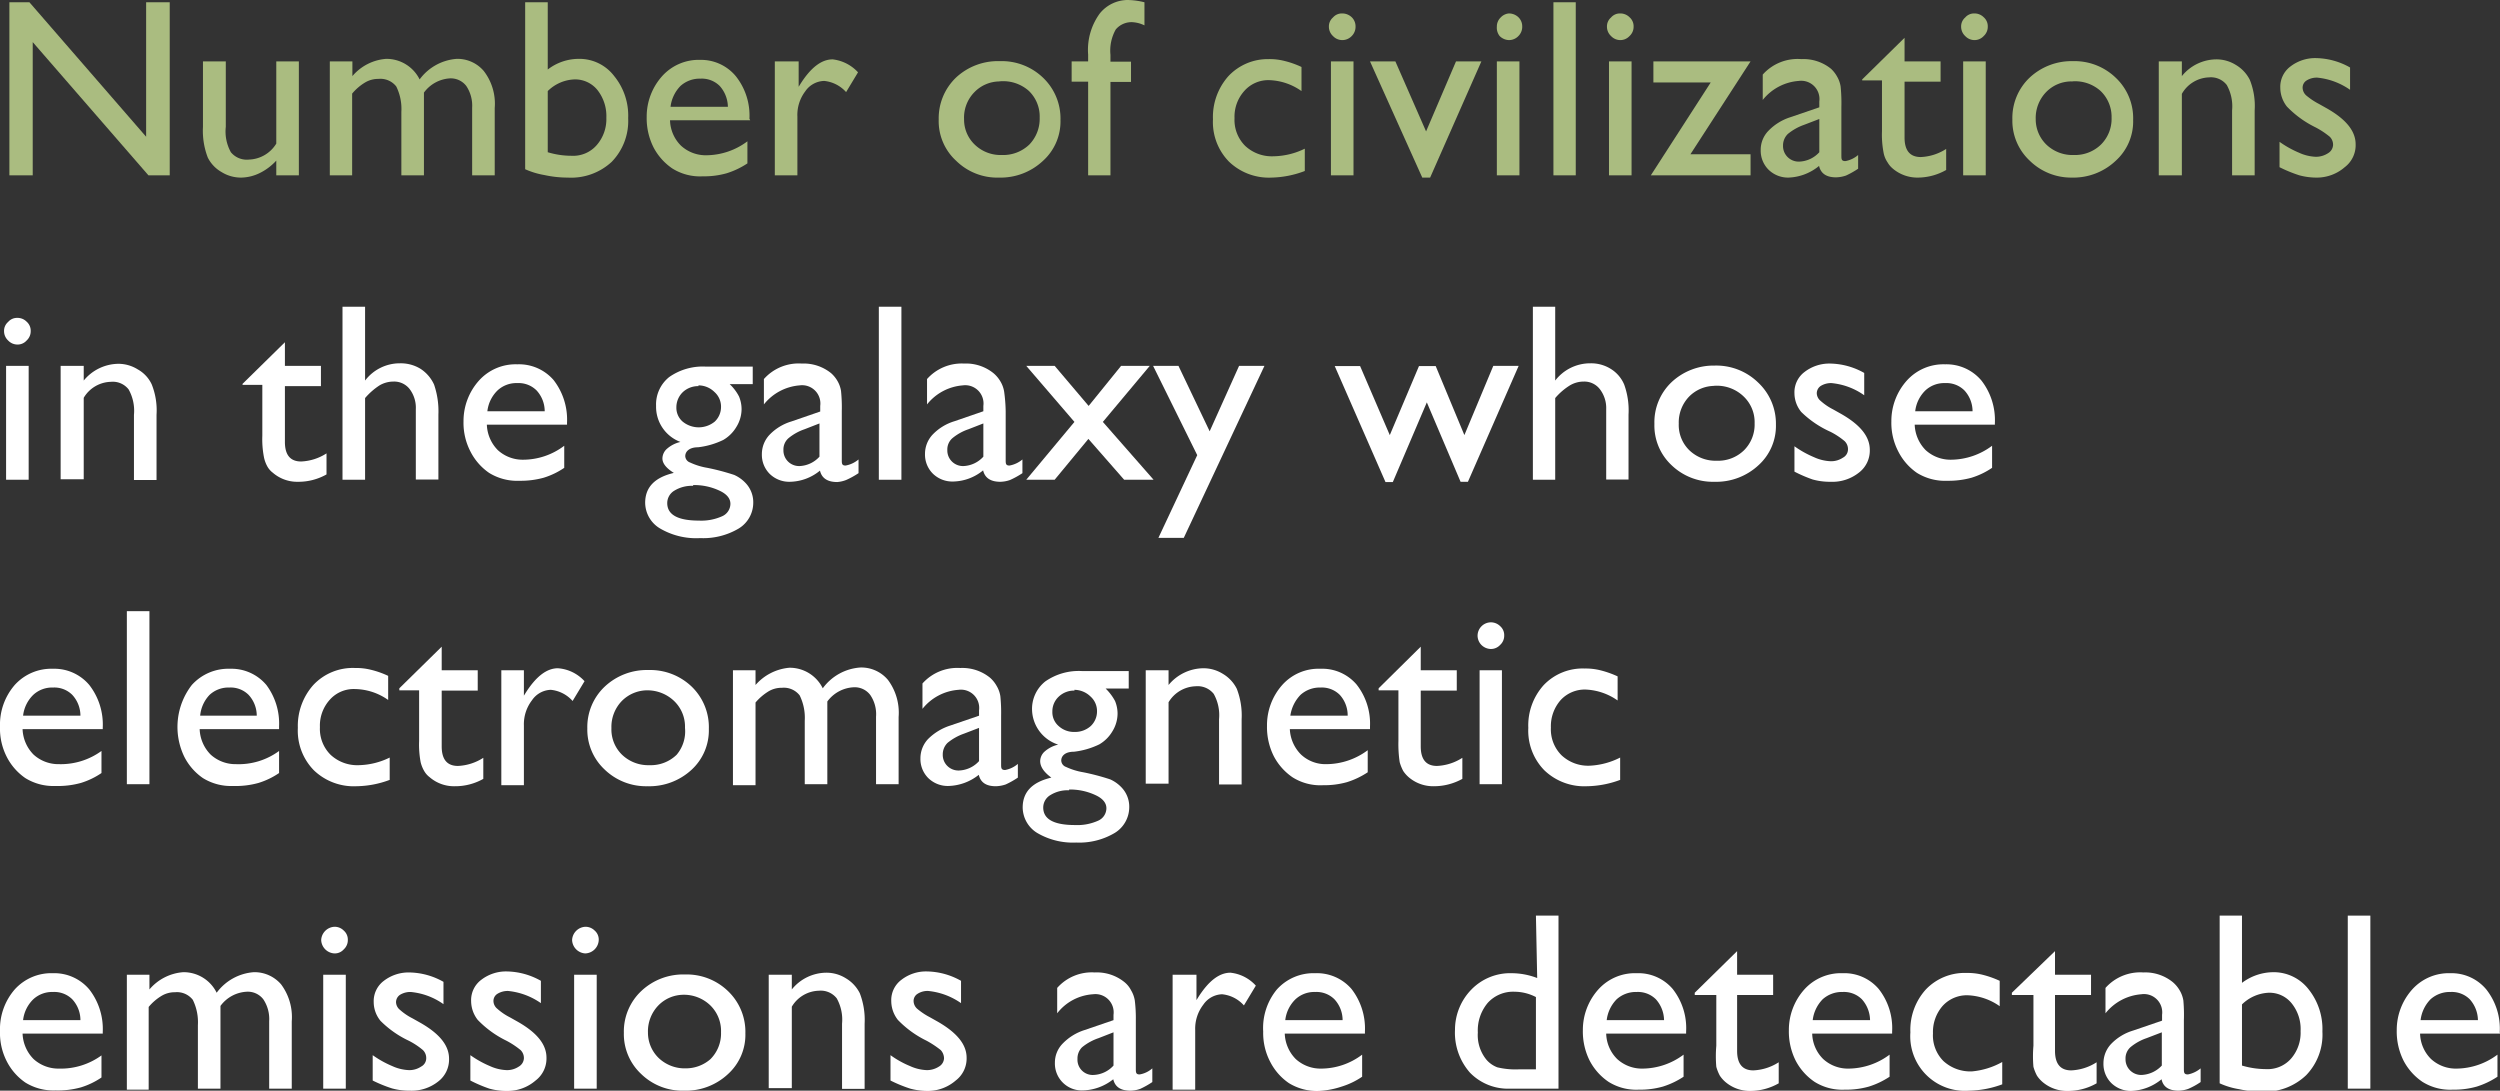 <svg xmlns="http://www.w3.org/2000/svg" viewBox="0 0 98.54 42.99"><rect x="0" y="0" width="98.54" height="42.99" fill="#333333" stroke="none"/><defs><style>.cls-1{fill:#aabc80;}.cls-2{fill:#fff;}</style></defs><g id="Layer_2" data-name="Layer 2"><g id="Layer_1-2" data-name="Layer 1"><path class="cls-1" d="M5.76.09h.93V6.91H5.85L1.29,1.66V6.91H.37V.09h.79l4.6,5.3Z"/><path class="cls-1" d="M10.89,6.91V6.33a2.18,2.18,0,0,1-.65.49A1.72,1.72,0,0,1,9.52,7a1.45,1.45,0,0,1-.79-.22,1.35,1.35,0,0,1-.54-.57A2.94,2.94,0,0,1,8,5V2.42H8.9V5a1.68,1.68,0,0,0,.2,1,.81.81,0,0,0,.71.29,1.31,1.31,0,0,0,1.08-.63V2.42h.89V6.91Z"/><path class="cls-1" d="M16.71,3.65V6.91h-.89V4.41a2,2,0,0,0-.2-1,.79.79,0,0,0-.7-.3,1,1,0,0,0-.51.13,2,2,0,0,0-.53.45V6.91H13V2.42h.89V3a1.93,1.93,0,0,1,1.33-.68,1.46,1.46,0,0,1,1.32.81A2,2,0,0,1,18,2.32a1.36,1.36,0,0,1,1.07.48,2.11,2.11,0,0,1,.43,1.46V6.91h-.89V4.25a1.4,1.4,0,0,0-.23-.86.77.77,0,0,0-.66-.3A1.37,1.37,0,0,0,16.71,3.65Z"/><path class="cls-1" d="M20.7.09h.89V2.74a2,2,0,0,1,1.23-.42A1.72,1.72,0,0,1,24.21,3a2.46,2.46,0,0,1,.55,1.66,2.31,2.31,0,0,1-.65,1.72A2.35,2.35,0,0,1,22.38,7a4.31,4.31,0,0,1-.92-.1,3.14,3.14,0,0,1-.76-.23Zm.89,3.5V6a3.22,3.22,0,0,0,.93.14,1.23,1.23,0,0,0,1-.42,1.56,1.56,0,0,0,.38-1.08,1.66,1.66,0,0,0-.35-1.09,1.13,1.13,0,0,0-.91-.42A1.58,1.58,0,0,0,21.59,3.59Z"/><path class="cls-1" d="M29.57,4.74H26.41a1.46,1.46,0,0,0,.43,1,1.44,1.44,0,0,0,1,.38,2.73,2.73,0,0,0,1.62-.55v.87a3.21,3.21,0,0,1-.82.39,3.25,3.25,0,0,1-.94.12,2.05,2.05,0,0,1-1.2-.31,2.29,2.29,0,0,1-.74-.83,2.56,2.56,0,0,1-.27-1.2A2.39,2.39,0,0,1,26.1,3a1.94,1.94,0,0,1,1.51-.64A1.78,1.78,0,0,1,29,3a2.49,2.49,0,0,1,.54,1.68Zm-3.14-.53h2.26a1.26,1.26,0,0,0-.32-.82,1,1,0,0,0-.76-.29,1.13,1.13,0,0,0-.79.29A1.41,1.41,0,0,0,26.43,4.21Z"/><path class="cls-1" d="M31.48,2.42v1l.05-.08c.43-.69.86-1,1.29-1a1.61,1.61,0,0,1,1,.51l-.47.78a1.34,1.34,0,0,0-.86-.44.93.93,0,0,0-.75.41,1.54,1.54,0,0,0-.31,1V6.91h-.89V2.42Z"/><path class="cls-1" d="M39.41,2.41a2.35,2.35,0,0,1,1.71.66,2.22,2.22,0,0,1,.68,1.66,2.09,2.09,0,0,1-.69,1.61A2.44,2.44,0,0,1,39.38,7a2.31,2.31,0,0,1-1.69-.66A2.12,2.12,0,0,1,37,4.71a2.22,2.22,0,0,1,.68-1.65A2.42,2.42,0,0,1,39.41,2.41Zm0,.8a1.39,1.39,0,0,0-1,.42,1.43,1.43,0,0,0-.41,1.07,1.36,1.36,0,0,0,.42,1,1.47,1.47,0,0,0,1.07.41,1.49,1.49,0,0,0,1.08-.41,1.46,1.46,0,0,0,.41-1.06,1.4,1.4,0,0,0-.43-1.06A1.52,1.52,0,0,0,39.37,3.21Z"/><path class="cls-1" d="M42.89,2.42V2.15A2.43,2.43,0,0,1,43.35.53,1.42,1.42,0,0,1,44.45,0a2.87,2.87,0,0,1,.66.09V1A1.24,1.24,0,0,0,44.7.88a.81.81,0,0,0-.72.28,1.69,1.69,0,0,0-.21,1v.27h.81v.8h-.81V6.91h-.88V3.22h-.65v-.8Z"/><path class="cls-1" d="M51.43,5.86v.88A3.89,3.89,0,0,1,50.12,7a2.27,2.27,0,0,1-1.68-.63,2.23,2.23,0,0,1-.63-1.67A2.42,2.42,0,0,1,48.42,3,2.13,2.13,0,0,1,50,2.33a2.35,2.35,0,0,1,.62.07,3.52,3.52,0,0,1,.68.24v.95a2.32,2.32,0,0,0-1.25-.43,1.26,1.26,0,0,0-1,.42,1.52,1.52,0,0,0-.39,1.08,1.44,1.44,0,0,0,.42,1.09,1.54,1.54,0,0,0,1.12.41A2.89,2.89,0,0,0,51.43,5.86Z"/><path class="cls-1" d="M52.9.53a.54.54,0,0,1,.38.15.5.5,0,0,1,.15.37.51.51,0,0,1-.15.37.51.51,0,0,1-.38.16.5.5,0,0,1-.36-.16.5.5,0,0,1-.16-.37.46.46,0,0,1,.16-.36A.46.46,0,0,1,52.9.53Zm-.44,1.89h.89V6.91h-.89Z"/><path class="cls-1" d="M57.39,2.42h1L56.37,7h-.31L54,2.42h1l1.21,2.76Z"/><path class="cls-1" d="M59.47.53a.54.54,0,0,1,.38.15.5.5,0,0,1,.15.37.51.51,0,0,1-.15.37.51.51,0,0,1-.38.16.54.54,0,0,1-.36-.16A.53.53,0,0,1,59,1.05a.49.49,0,0,1,.15-.36A.5.5,0,0,1,59.47.53ZM59,2.42h.89V6.91H59Z"/><path class="cls-1" d="M61.23.09h.88V6.91h-.88Z"/><path class="cls-1" d="M63.86.53a.51.51,0,0,1,.37.15.47.47,0,0,1,.16.37.49.49,0,0,1-.16.37.49.49,0,0,1-.37.16.5.5,0,0,1-.36-.16.5.5,0,0,1-.16-.37A.46.46,0,0,1,63.5.69.46.46,0,0,1,63.86.53Zm-.44,1.89h.89V6.91h-.89Z"/><path class="cls-1" d="M65.17,2.42H69L66.63,6.08H69v.83H65.07l2.36-3.66H65.17Z"/><path class="cls-1" d="M72.58,4.21V6.12c0,.15,0,.23.16.23a1.07,1.07,0,0,0,.5-.24v.54a3.25,3.25,0,0,1-.48.27,1.28,1.28,0,0,1-.39.07c-.38,0-.6-.15-.67-.45A2,2,0,0,1,70.49,7a1.1,1.1,0,0,1-.78-.31,1.06,1.06,0,0,1-.31-.78,1.07,1.07,0,0,1,.31-.76,2.07,2.07,0,0,1,.86-.53l1.14-.39V4a.72.72,0,0,0-.81-.81,2,2,0,0,0-1.42.75v-1A1.84,1.84,0,0,1,71,2.33a1.73,1.73,0,0,1,1.17.38A1.21,1.21,0,0,1,72.4,3a1.14,1.14,0,0,1,.15.41A6.39,6.39,0,0,1,72.58,4.21ZM71.71,6V4.69l-.6.23a2.12,2.12,0,0,0-.64.36.63.63,0,0,0-.19.46.61.61,0,0,0,.18.45.62.62,0,0,0,.46.18A1.12,1.12,0,0,0,71.71,6Z"/><path class="cls-1" d="M73.4,3.13l1.67-1.64v.93h1.42v.8H75.07v2.2c0,.51.21.77.64.77a2,2,0,0,0,1-.32V6.7A2.28,2.28,0,0,1,75.6,7a1.5,1.5,0,0,1-1-.36.91.91,0,0,1-.2-.24A1,1,0,0,1,74.24,6a3.74,3.74,0,0,1-.06-.83v-2H73.4Z"/><path class="cls-1" d="M77.82.53a.51.51,0,0,1,.37.15.47.47,0,0,1,.16.37.49.49,0,0,1-.16.37.49.49,0,0,1-.37.16.5.5,0,0,1-.36-.16.5.5,0,0,1-.16-.37.46.46,0,0,1,.16-.36A.46.46,0,0,1,77.82.53Zm-.44,1.89h.89V6.91h-.89Z"/><path class="cls-1" d="M81.7,2.41a2.34,2.34,0,0,1,1.7.66,2.19,2.19,0,0,1,.68,1.66,2.09,2.09,0,0,1-.69,1.61A2.43,2.43,0,0,1,81.66,7,2.33,2.33,0,0,1,80,6.33a2.15,2.15,0,0,1-.68-1.62A2.19,2.19,0,0,1,80,3.06,2.42,2.42,0,0,1,81.7,2.41Zm0,.8a1.39,1.39,0,0,0-1.05.42,1.47,1.47,0,0,0-.41,1.07,1.39,1.39,0,0,0,.42,1,1.49,1.49,0,0,0,1.08.41,1.47,1.47,0,0,0,1.07-.41,1.43,1.43,0,0,0,.42-1.06,1.41,1.41,0,0,0-.44-1.06A1.5,1.5,0,0,0,81.65,3.21Z"/><path class="cls-1" d="M86,2.42V3a1.76,1.76,0,0,1,1.35-.66,1.44,1.44,0,0,1,.78.22,1.42,1.42,0,0,1,.55.59,2.76,2.76,0,0,1,.19,1.2V6.91h-.89V4.35a1.72,1.72,0,0,0-.21-1,.79.79,0,0,0-.7-.3A1.28,1.28,0,0,0,86,3.7V6.91h-.91V2.42Z"/><path class="cls-1" d="M89.85,6.59v-1a3.94,3.94,0,0,0,.77.43,1.74,1.74,0,0,0,.66.16.87.87,0,0,0,.48-.14.4.4,0,0,0,.2-.32.44.44,0,0,0-.13-.33,3.27,3.27,0,0,0-.56-.37,4,4,0,0,1-1.13-.82,1.21,1.21,0,0,1-.26-.74,1,1,0,0,1,.4-.84,1.6,1.6,0,0,1,1-.33,2.81,2.81,0,0,1,1.35.37v.88a2.72,2.72,0,0,0-1.29-.48.75.75,0,0,0-.42.11.33.33,0,0,0-.16.29.42.42,0,0,0,.14.3,2.75,2.75,0,0,0,.51.34l.32.18c.75.43,1.12.89,1.12,1.41a1.09,1.09,0,0,1-.43.9A1.68,1.68,0,0,1,91.35,7a2.63,2.63,0,0,1-.72-.09A5.39,5.39,0,0,1,89.85,6.59Z"/><path class="cls-2" d="M.68,12.53a.5.5,0,0,1,.37.15.47.47,0,0,1,.16.37.49.49,0,0,1-.16.37.47.47,0,0,1-.37.16.5.5,0,0,1-.36-.16.5.5,0,0,1-.16-.37.46.46,0,0,1,.16-.36A.46.46,0,0,1,.68,12.53ZM.24,14.42h.89v4.49H.24Z"/><path class="cls-2" d="M3.3,14.42V15a1.79,1.79,0,0,1,1.35-.66,1.44,1.44,0,0,1,.78.22,1.31,1.31,0,0,1,.55.59,2.76,2.76,0,0,1,.19,1.2v2.57H5.28V16.35a1.72,1.72,0,0,0-.21-1,.79.79,0,0,0-.7-.3,1.28,1.28,0,0,0-1.07.63v3.21H2.39V14.42Z"/><path class="cls-2" d="M9.56,15.13l1.67-1.64v.93h1.42v.8H11.23v2.2c0,.51.21.77.64.77a2,2,0,0,0,1-.32v.83a2.25,2.25,0,0,1-1.12.29,1.47,1.47,0,0,1-1-.36.79.79,0,0,1-.21-.24A1.27,1.27,0,0,1,10.4,18a3.74,3.74,0,0,1-.06-.83v-2H9.56Z"/><path class="cls-2" d="M13.5,12.09h.89V15a1.72,1.72,0,0,1,1.38-.68,1.49,1.49,0,0,1,.81.22,1.46,1.46,0,0,1,.53.62,3.24,3.24,0,0,1,.17,1.18v2.56h-.89V16.13a1.22,1.22,0,0,0-.24-.79.77.77,0,0,0-.64-.3,1.08,1.08,0,0,0-.55.15,2.66,2.66,0,0,0-.57.5v3.22H13.5Z"/><path class="cls-2" d="M22.35,16.74H19.19a1.5,1.5,0,0,0,.43,1,1.45,1.45,0,0,0,1,.38,2.69,2.69,0,0,0,1.62-.55v.87a3,3,0,0,1-.81.39,3.38,3.38,0,0,1-.95.12,2.1,2.1,0,0,1-1.2-.31,2.26,2.26,0,0,1-.73-.83,2.45,2.45,0,0,1-.28-1.2A2.39,2.39,0,0,1,18.88,15a1.94,1.94,0,0,1,1.51-.64,1.8,1.8,0,0,1,1.43.62,2.54,2.54,0,0,1,.53,1.68Zm-3.14-.53h2.26a1.21,1.21,0,0,0-.32-.82,1,1,0,0,0-.76-.29,1.09,1.09,0,0,0-.78.29A1.36,1.36,0,0,0,19.21,16.21Z"/><path class="cls-2" d="M25.86,16a1.38,1.38,0,0,1,.52-1.14,2.3,2.3,0,0,1,1.44-.41h1.85v.69h-.91a1.79,1.79,0,0,1,.37.49,1.31,1.31,0,0,1,.1.5,1.34,1.34,0,0,1-.2.69,1.44,1.44,0,0,1-.52.52,3.08,3.08,0,0,1-1,.29c-.33,0-.5.16-.5.35a.28.28,0,0,0,.19.25,2.62,2.62,0,0,0,.68.21,9,9,0,0,1,1.06.28,1.39,1.39,0,0,1,.43.3,1.1,1.1,0,0,1,.32.81,1.19,1.19,0,0,1-.57,1,2.74,2.74,0,0,1-1.52.38A2.81,2.81,0,0,1,26,20.82a1.19,1.19,0,0,1-.57-1c0-.61.37-1,1.13-1.18q-.45-.28-.45-.57a.52.52,0,0,1,.19-.39,1.21,1.21,0,0,1,.52-.26A1.48,1.48,0,0,1,25.86,16Zm1.46,3.15a1.31,1.31,0,0,0-.74.19.57.57,0,0,0-.28.49c0,.46.42.69,1.25.69a2,2,0,0,0,.91-.17.54.54,0,0,0,.33-.49c0-.21-.14-.38-.41-.51A2.33,2.33,0,0,0,27.32,19.12Zm.21-3.93a.88.88,0,0,0-.62.24.83.83,0,0,0-.25.59.72.72,0,0,0,.25.57,1,1,0,0,0,1.26,0,.79.79,0,0,0,.25-.58.77.77,0,0,0-.26-.59A.9.9,0,0,0,27.53,15.19Z"/><path class="cls-2" d="M33.18,16.21v1.91c0,.15,0,.23.15.23a1.09,1.09,0,0,0,.51-.24v.54a3.25,3.25,0,0,1-.49.27A1.22,1.22,0,0,1,33,19c-.38,0-.61-.15-.68-.45a1.91,1.91,0,0,1-1.2.44,1.1,1.1,0,0,1-.78-.31,1.06,1.06,0,0,1-.31-.78,1.11,1.11,0,0,1,.3-.76,2,2,0,0,1,.87-.53l1.13-.39V16a.72.72,0,0,0-.81-.81,2,2,0,0,0-1.41.75v-1a1.83,1.83,0,0,1,1.49-.61,1.72,1.72,0,0,1,1.16.38A1.24,1.24,0,0,1,33,15a1.14,1.14,0,0,1,.15.41A6.39,6.39,0,0,1,33.18,16.21ZM32.3,18V16.69l-.59.23a2,2,0,0,0-.64.36.59.59,0,0,0-.19.46.61.61,0,0,0,.18.45.62.62,0,0,0,.46.18A1.12,1.12,0,0,0,32.3,18Z"/><path class="cls-2" d="M34.64,12.09h.89v6.82h-.89Z"/><path class="cls-2" d="M39.64,16.21v1.91c0,.15,0,.23.15.23a1.09,1.09,0,0,0,.51-.24v.54a3.25,3.25,0,0,1-.49.27,1.22,1.22,0,0,1-.38.07c-.38,0-.61-.15-.68-.45a1.91,1.91,0,0,1-1.2.44,1.1,1.1,0,0,1-.78-.31,1.06,1.06,0,0,1-.31-.78,1.11,1.11,0,0,1,.3-.76,2,2,0,0,1,.87-.53l1.13-.39V16a.72.72,0,0,0-.81-.81,2,2,0,0,0-1.41.75v-1A1.83,1.83,0,0,1,38,14.33a1.72,1.72,0,0,1,1.16.38,1.24,1.24,0,0,1,.27.32,1.14,1.14,0,0,1,.15.41A6.39,6.39,0,0,1,39.64,16.21ZM38.76,18V16.69l-.59.23a2,2,0,0,0-.64.36.59.59,0,0,0-.19.46.61.61,0,0,0,.18.45.62.62,0,0,0,.46.18A1.12,1.12,0,0,0,38.76,18Z"/><path class="cls-2" d="M44.19,14.42h1.13l-1.85,2.21,2,2.28H44.31L42.9,17.3l-1.33,1.61H40.45l1.9-2.28-1.9-2.21h1.12L42.91,16Z"/><path class="cls-2" d="M48.84,14.42h1L46.66,21.2h-1l1.53-3.26-1.74-3.52h1L47.68,17Z"/><path class="cls-2" d="M58.86,14.42h1l-2,4.57h-.29l-1.33-3.13L54.9,19h-.29l-2-4.57h1l1.17,2.72,1.15-2.72h.66l1.13,2.72Z"/><path class="cls-2" d="M60.42,12.09h.88V15a1.74,1.74,0,0,1,1.39-.68,1.46,1.46,0,0,1,.8.22,1.33,1.33,0,0,1,.53.62,3,3,0,0,1,.17,1.18v2.56h-.88V16.13a1.22,1.22,0,0,0-.25-.79.77.77,0,0,0-.63-.3,1.06,1.06,0,0,0-.55.15,2.47,2.47,0,0,0-.58.5v3.22h-.88Z"/><path class="cls-2" d="M67.58,14.41a2.36,2.36,0,0,1,1.71.66A2.22,2.22,0,0,1,70,16.73a2.09,2.09,0,0,1-.69,1.61,2.45,2.45,0,0,1-1.74.65,2.35,2.35,0,0,1-1.69-.66,2.14,2.14,0,0,1-.67-1.62,2.18,2.18,0,0,1,.68-1.65A2.42,2.42,0,0,1,67.58,14.41Zm0,.8a1.42,1.42,0,0,0-1,.42,1.47,1.47,0,0,0-.41,1.07,1.39,1.39,0,0,0,.42,1.05,1.49,1.49,0,0,0,1.08.41,1.46,1.46,0,0,0,1.07-.41,1.43,1.43,0,0,0,.42-1.06,1.4,1.4,0,0,0-.43-1.06A1.52,1.52,0,0,0,67.53,15.21Z"/><path class="cls-2" d="M70.73,18.59v-1a3.94,3.94,0,0,0,.77.43,1.74,1.74,0,0,0,.66.16.83.83,0,0,0,.48-.14.37.37,0,0,0,.2-.32.44.44,0,0,0-.13-.33,2.89,2.89,0,0,0-.56-.37A3.94,3.94,0,0,1,71,16.24a1.17,1.17,0,0,1-.27-.74,1,1,0,0,1,.4-.84,1.6,1.6,0,0,1,1-.33,2.81,2.81,0,0,1,1.35.37v.88a2.65,2.65,0,0,0-1.29-.48.77.77,0,0,0-.42.11.35.35,0,0,0-.16.29.4.4,0,0,0,.15.3,2.31,2.31,0,0,0,.5.34l.32.18c.75.43,1.12.89,1.12,1.41a1.09,1.09,0,0,1-.43.9,1.68,1.68,0,0,1-1.11.36,2.55,2.55,0,0,1-.71-.09A5.44,5.44,0,0,1,70.73,18.59Z"/><path class="cls-2" d="M78.63,16.74H75.47a1.5,1.5,0,0,0,.43,1,1.45,1.45,0,0,0,1,.38,2.73,2.73,0,0,0,1.62-.55v.87a3,3,0,0,1-.81.39,3.38,3.38,0,0,1-.95.12,2.1,2.1,0,0,1-1.2-.31,2.26,2.26,0,0,1-.73-.83,2.45,2.45,0,0,1-.28-1.2A2.39,2.39,0,0,1,75.16,15a1.94,1.94,0,0,1,1.51-.64A1.8,1.8,0,0,1,78.1,15a2.54,2.54,0,0,1,.53,1.68Zm-3.14-.53h2.26a1.21,1.21,0,0,0-.32-.82,1,1,0,0,0-.76-.29,1.09,1.09,0,0,0-.78.29A1.36,1.36,0,0,0,75.49,16.21Z"/><path class="cls-2" d="M4.05,28.74H.89a1.5,1.5,0,0,0,.43,1,1.45,1.45,0,0,0,1,.38A2.73,2.73,0,0,0,4,29.6v.87a3,3,0,0,1-.81.39,3.38,3.38,0,0,1-1,.12A2.1,2.1,0,0,1,1,30.67a2.26,2.26,0,0,1-.73-.83A2.45,2.45,0,0,1,0,28.64,2.39,2.39,0,0,1,.58,27a1.94,1.94,0,0,1,1.51-.64A1.8,1.8,0,0,1,3.52,27a2.54,2.54,0,0,1,.53,1.68ZM.91,28.21H3.17a1.21,1.21,0,0,0-.32-.82,1,1,0,0,0-.76-.29,1.09,1.09,0,0,0-.78.29A1.36,1.36,0,0,0,.91,28.21Z"/><path class="cls-2" d="M5,24.09h.89v6.82H5Z"/><path class="cls-2" d="M11,28.74H7.87a1.5,1.5,0,0,0,.43,1,1.45,1.45,0,0,0,1,.38A2.69,2.69,0,0,0,11,29.6v.87a3,3,0,0,1-.81.39,3.33,3.33,0,0,1-1,.12A2.1,2.1,0,0,1,8,30.67a2.26,2.26,0,0,1-.73-.83A2.7,2.7,0,0,1,7.56,27a1.94,1.94,0,0,1,1.51-.64A1.8,1.8,0,0,1,10.5,27,2.54,2.54,0,0,1,11,28.63Zm-3.14-.53h2.26a1.21,1.21,0,0,0-.32-.82,1,1,0,0,0-.76-.29,1.09,1.09,0,0,0-.78.29A1.36,1.36,0,0,0,7.89,28.21Z"/><path class="cls-2" d="M15.36,29.86v.88a3.85,3.85,0,0,1-1.31.25,2.27,2.27,0,0,1-1.68-.63,2.23,2.23,0,0,1-.63-1.67A2.42,2.42,0,0,1,12.35,27,2.13,2.13,0,0,1,14,26.33a2.35,2.35,0,0,1,.62.07,3.52,3.52,0,0,1,.68.24v.95A2.32,2.32,0,0,0,14,27.16a1.26,1.26,0,0,0-1,.42,1.52,1.52,0,0,0-.39,1.08,1.44,1.44,0,0,0,.42,1.09,1.54,1.54,0,0,0,1.12.41A2.89,2.89,0,0,0,15.36,29.86Z"/><path class="cls-2" d="M15.74,27.13l1.67-1.64v.93h1.42v.8H17.41v2.2c0,.51.21.77.64.77a2,2,0,0,0,1-.32v.83a2.25,2.25,0,0,1-1.12.29,1.47,1.47,0,0,1-1-.36.79.79,0,0,1-.21-.24,1.27,1.27,0,0,1-.14-.35,3.74,3.74,0,0,1-.06-.83v-2h-.78Z"/><path class="cls-2" d="M20.65,26.42v1l.05-.08c.43-.69.86-1,1.29-1a1.57,1.57,0,0,1,1.05.51l-.47.78a1.32,1.32,0,0,0-.86-.44.93.93,0,0,0-.74.41,1.55,1.55,0,0,0-.32,1v2.35h-.89V26.42Z"/><path class="cls-2" d="M25.56,26.41a2.36,2.36,0,0,1,1.71.66,2.22,2.22,0,0,1,.67,1.66,2.11,2.11,0,0,1-.68,1.61,2.45,2.45,0,0,1-1.74.65,2.35,2.35,0,0,1-1.69-.66,2.15,2.15,0,0,1-.68-1.62,2.19,2.19,0,0,1,.69-1.65A2.42,2.42,0,0,1,25.56,26.41Zm0,.8a1.42,1.42,0,0,0-1.05.42,1.47,1.47,0,0,0-.41,1.07,1.39,1.39,0,0,0,.42,1.05,1.49,1.49,0,0,0,1.08.41,1.46,1.46,0,0,0,1.07-.41A1.43,1.43,0,0,0,27,28.69a1.4,1.4,0,0,0-.43-1.06A1.52,1.52,0,0,0,25.51,27.21Z"/><path class="cls-2" d="M32.61,27.65v3.26h-.89v-2.5a2,2,0,0,0-.2-1,.79.79,0,0,0-.7-.3,1,1,0,0,0-.51.13,2.14,2.14,0,0,0-.53.45v3.26h-.89V26.42h.89V27a2,2,0,0,1,1.33-.68,1.45,1.45,0,0,1,1.32.81,2,2,0,0,1,1.49-.82A1.37,1.37,0,0,1,35,26.8a2.16,2.16,0,0,1,.42,1.46v2.65h-.89V28.25a1.34,1.34,0,0,0-.23-.86.77.77,0,0,0-.66-.3A1.37,1.37,0,0,0,32.61,27.65Z"/><path class="cls-2" d="M39.46,28.21v1.91c0,.15,0,.23.16.23a1.07,1.07,0,0,0,.5-.24v.54a3.25,3.25,0,0,1-.48.27,1.28,1.28,0,0,1-.39.07c-.38,0-.6-.15-.67-.45a2,2,0,0,1-1.21.44,1.1,1.1,0,0,1-.78-.31,1.06,1.06,0,0,1-.31-.78,1.11,1.11,0,0,1,.3-.76,2.18,2.18,0,0,1,.87-.53l1.14-.39V28a.72.72,0,0,0-.81-.81,2,2,0,0,0-1.42.75v-1a1.84,1.84,0,0,1,1.49-.61,1.73,1.73,0,0,1,1.17.38,1.21,1.21,0,0,1,.26.32,1.14,1.14,0,0,1,.15.41A6.39,6.39,0,0,1,39.46,28.21ZM38.59,30V28.69l-.6.23a2.12,2.12,0,0,0-.64.36.63.63,0,0,0-.19.46.61.61,0,0,0,.18.45.62.62,0,0,0,.46.18A1.12,1.12,0,0,0,38.59,30Z"/><path class="cls-2" d="M40.68,28a1.38,1.38,0,0,1,.52-1.14,2.3,2.3,0,0,1,1.44-.41h1.85v.69h-.91a2,2,0,0,1,.37.49,1.31,1.31,0,0,1,.1.5,1.34,1.34,0,0,1-.2.69,1.44,1.44,0,0,1-.52.52,3.08,3.08,0,0,1-1,.29c-.34,0-.5.16-.5.35a.28.28,0,0,0,.19.25,2.62,2.62,0,0,0,.68.21,9,9,0,0,1,1.06.28,1.39,1.39,0,0,1,.43.3,1.1,1.1,0,0,1,.32.81,1.19,1.19,0,0,1-.57,1,2.74,2.74,0,0,1-1.52.38,2.78,2.78,0,0,1-1.54-.38,1.19,1.19,0,0,1-.57-1c0-.61.37-1,1.13-1.18Q41,30.33,41,30a.52.52,0,0,1,.19-.39,1.21,1.21,0,0,1,.52-.26A1.48,1.48,0,0,1,40.68,28Zm1.46,3.15a1.29,1.29,0,0,0-.74.19.57.57,0,0,0-.28.49c0,.46.42.69,1.25.69a2,2,0,0,0,.91-.17.54.54,0,0,0,.33-.49c0-.21-.14-.38-.41-.51A2.36,2.36,0,0,0,42.14,31.12Zm.21-3.93a.88.88,0,0,0-.62.24.79.79,0,0,0-.25.59.72.72,0,0,0,.25.57.89.89,0,0,0,.63.23.92.92,0,0,0,.63-.23.79.79,0,0,0,.25-.58.77.77,0,0,0-.26-.59A.92.92,0,0,0,42.35,27.19Z"/><path class="cls-2" d="M46.06,26.42V27a1.8,1.8,0,0,1,1.36-.66,1.44,1.44,0,0,1,.78.22,1.42,1.42,0,0,1,.55.59,2.92,2.92,0,0,1,.19,1.2v2.57h-.89V28.35a1.72,1.72,0,0,0-.21-1,.81.81,0,0,0-.71-.3,1.29,1.29,0,0,0-1.07.63v3.21h-.9V26.42Z"/><path class="cls-2" d="M54,28.74H50.84a1.51,1.51,0,0,0,.44,1,1.41,1.41,0,0,0,1,.38,2.74,2.74,0,0,0,1.63-.55v.87a3.21,3.21,0,0,1-.82.39,3.3,3.3,0,0,1-.94.12,2.05,2.05,0,0,1-1.2-.31,2.29,2.29,0,0,1-.74-.83,2.56,2.56,0,0,1-.27-1.2A2.39,2.39,0,0,1,50.54,27a1.92,1.92,0,0,1,1.51-.64,1.78,1.78,0,0,1,1.42.62A2.49,2.49,0,0,1,54,28.63Zm-3.14-.53h2.26a1.2,1.2,0,0,0-.31-.82,1,1,0,0,0-.76-.29,1.13,1.13,0,0,0-.79.29A1.48,1.48,0,0,0,50.86,28.21Z"/><path class="cls-2" d="M54.34,27.13,56,25.49v.93h1.42v.8H56v2.2c0,.51.21.77.64.77a2,2,0,0,0,1-.32v.83a2.31,2.31,0,0,1-1.12.29,1.48,1.48,0,0,1-1-.36,1.21,1.21,0,0,1-.21-.24,1.69,1.69,0,0,1-.14-.35,4.79,4.79,0,0,1-.05-.83v-2h-.78Z"/><path class="cls-2" d="M58.75,24.53a.52.52,0,0,1,.38.15.47.47,0,0,1,.16.37.49.49,0,0,1-.16.37.49.49,0,0,1-.38.16.54.54,0,0,1-.36-.16.53.53,0,0,1-.15-.37.53.53,0,0,1,.51-.52Zm-.43,1.89h.88v4.49h-.88Z"/><path class="cls-2" d="M63.86,29.86v.88a3.89,3.89,0,0,1-1.31.25,2.27,2.27,0,0,1-1.68-.63,2.23,2.23,0,0,1-.63-1.67A2.37,2.37,0,0,1,60.85,27a2.12,2.12,0,0,1,1.61-.65,2.4,2.4,0,0,1,.62.07,3.77,3.77,0,0,1,.68.24v.95a2.35,2.35,0,0,0-1.25-.43,1.29,1.29,0,0,0-1,.42,1.56,1.56,0,0,0-.38,1.08,1.44,1.44,0,0,0,.42,1.09,1.53,1.53,0,0,0,1.12.41A2.93,2.93,0,0,0,63.86,29.86Z"/><path class="cls-2" d="M4.05,40.74H.89a1.5,1.5,0,0,0,.43,1,1.45,1.45,0,0,0,1,.38A2.73,2.73,0,0,0,4,41.6v.87a3,3,0,0,1-.81.39,3.38,3.38,0,0,1-1,.12A2.1,2.1,0,0,1,1,42.67a2.26,2.26,0,0,1-.73-.83A2.45,2.45,0,0,1,0,40.64,2.39,2.39,0,0,1,.58,39a1.94,1.94,0,0,1,1.51-.64A1.8,1.8,0,0,1,3.52,39a2.54,2.54,0,0,1,.53,1.68ZM.91,40.21H3.17a1.21,1.21,0,0,0-.32-.82,1,1,0,0,0-.76-.29,1.09,1.09,0,0,0-.78.29A1.36,1.36,0,0,0,.91,40.21Z"/><path class="cls-2" d="M8.69,39.65v3.26H7.8v-2.5a2,2,0,0,0-.2-1,.79.79,0,0,0-.7-.3,1,1,0,0,0-.51.13,2,2,0,0,0-.53.45v3.26H5V38.42h.89V39a1.93,1.93,0,0,1,1.33-.68,1.45,1.45,0,0,1,1.32.81A2,2,0,0,1,10,38.32a1.38,1.38,0,0,1,1.08.48,2.16,2.16,0,0,1,.42,1.46v2.65h-.89V40.25a1.4,1.4,0,0,0-.23-.86.77.77,0,0,0-.66-.3A1.37,1.37,0,0,0,8.69,39.65Z"/><path class="cls-2" d="M13.18,36.53a.5.5,0,0,1,.37.15.47.47,0,0,1,.16.37.49.49,0,0,1-.16.37.47.47,0,0,1-.37.16.55.55,0,0,1-.52-.53.55.55,0,0,1,.52-.52Zm-.44,1.89h.89v4.49h-.89Z"/><path class="cls-2" d="M14.69,42.59v-1a3.94,3.94,0,0,0,.77.43,1.74,1.74,0,0,0,.66.16.83.83,0,0,0,.48-.14.37.37,0,0,0,.2-.32.44.44,0,0,0-.13-.33,2.89,2.89,0,0,0-.56-.37A3.94,3.94,0,0,1,15,40.24a1.17,1.17,0,0,1-.27-.74,1,1,0,0,1,.4-.84,1.6,1.6,0,0,1,1-.33,2.81,2.81,0,0,1,1.35.37v.88a2.65,2.65,0,0,0-1.29-.48.77.77,0,0,0-.42.11.35.35,0,0,0-.16.29.4.4,0,0,0,.15.3,2.31,2.31,0,0,0,.5.34l.32.18c.75.43,1.12.89,1.12,1.41a1.09,1.09,0,0,1-.43.9,1.68,1.68,0,0,1-1.11.36,2.55,2.55,0,0,1-.71-.09A5.44,5.44,0,0,1,14.69,42.59Z"/><path class="cls-2" d="M18.54,42.59v-1a3.94,3.94,0,0,0,.77.43,1.74,1.74,0,0,0,.66.16.83.83,0,0,0,.48-.14.4.4,0,0,0,.2-.32.44.44,0,0,0-.13-.33,3.27,3.27,0,0,0-.56-.37,4,4,0,0,1-1.13-.82,1.21,1.21,0,0,1-.26-.74,1,1,0,0,1,.4-.84,1.6,1.6,0,0,1,1-.33,2.81,2.81,0,0,1,1.35.37v.88a2.72,2.72,0,0,0-1.29-.48.77.77,0,0,0-.42.11.33.33,0,0,0-.16.29.4.4,0,0,0,.15.3,2.31,2.31,0,0,0,.5.34l.32.18c.75.43,1.12.89,1.12,1.41a1.09,1.09,0,0,1-.43.9A1.68,1.68,0,0,1,20,43a2.5,2.5,0,0,1-.71-.09A5.44,5.44,0,0,1,18.54,42.59Z"/><path class="cls-2" d="M23.07,36.53a.51.51,0,0,1,.37.15.47.47,0,0,1,.16.37.55.55,0,0,1-.53.53.55.55,0,0,1-.52-.53.55.55,0,0,1,.52-.52Zm-.44,1.89h.89v4.49h-.89Z"/><path class="cls-2" d="M27,38.41a2.34,2.34,0,0,1,1.7.66,2.22,2.22,0,0,1,.68,1.66,2.09,2.09,0,0,1-.69,1.61,2.43,2.43,0,0,1-1.73.65,2.33,2.33,0,0,1-1.69-.66,2.15,2.15,0,0,1-.68-1.62,2.19,2.19,0,0,1,.69-1.65A2.4,2.4,0,0,1,27,38.41Zm-.05.8a1.39,1.39,0,0,0-1,.42,1.47,1.47,0,0,0-.41,1.07,1.39,1.39,0,0,0,.42,1,1.49,1.49,0,0,0,1.08.41A1.47,1.47,0,0,0,28,41.75a1.43,1.43,0,0,0,.42-1.06A1.41,1.41,0,0,0,28,39.63,1.5,1.5,0,0,0,26.9,39.21Z"/><path class="cls-2" d="M31.21,38.42V39a1.76,1.76,0,0,1,1.35-.66,1.44,1.44,0,0,1,.78.22,1.42,1.42,0,0,1,.55.59,2.92,2.92,0,0,1,.19,1.2v2.57h-.89V40.35a1.72,1.72,0,0,0-.21-1,.8.8,0,0,0-.7-.3,1.28,1.28,0,0,0-1.07.63v3.21H30.3V38.42Z"/><path class="cls-2" d="M35.1,42.59v-1a3.67,3.67,0,0,0,.77.43,1.74,1.74,0,0,0,.66.16.87.87,0,0,0,.48-.14.4.4,0,0,0,.2-.32.49.49,0,0,0-.13-.33,3.76,3.76,0,0,0-.56-.37,4,4,0,0,1-1.13-.82,1.21,1.21,0,0,1-.26-.74,1,1,0,0,1,.4-.84,1.58,1.58,0,0,1,1-.33,2.81,2.81,0,0,1,1.35.37v.88a2.72,2.72,0,0,0-1.29-.48.72.72,0,0,0-.42.11.33.33,0,0,0-.16.29.42.42,0,0,0,.14.3,2.75,2.75,0,0,0,.51.34l.32.18c.74.43,1.12.89,1.12,1.41a1.09,1.09,0,0,1-.43.9A1.68,1.68,0,0,1,36.6,43a2.63,2.63,0,0,1-.72-.09A5.39,5.39,0,0,1,35.1,42.59Z"/><path class="cls-2" d="M44.77,40.21v1.91c0,.15,0,.23.15.23a1,1,0,0,0,.5-.24v.54a3.25,3.25,0,0,1-.48.27,1.22,1.22,0,0,1-.38.07c-.39,0-.61-.15-.68-.45a2,2,0,0,1-1.2.44,1.06,1.06,0,0,1-1.1-1.09,1.07,1.07,0,0,1,.31-.76,2.07,2.07,0,0,1,.86-.53l1.14-.39V40a.72.72,0,0,0-.81-.81,1.94,1.94,0,0,0-1.41.75v-1a1.82,1.82,0,0,1,1.48-.61,1.73,1.73,0,0,1,1.17.38,1,1,0,0,1,.26.32,1.14,1.14,0,0,1,.15.41A5.79,5.79,0,0,1,44.77,40.21ZM43.89,42V40.69l-.59.23a2.07,2.07,0,0,0-.65.36.62.62,0,0,0-.18.46.6.6,0,0,0,.64.63A1.12,1.12,0,0,0,43.89,42Z"/><path class="cls-2" d="M47.16,38.42v1l.05-.08c.43-.69.86-1,1.29-1a1.57,1.57,0,0,1,1,.51l-.47.78a1.32,1.32,0,0,0-.86-.44.93.93,0,0,0-.74.41,1.55,1.55,0,0,0-.32,1v2.35h-.89V38.42Z"/><path class="cls-2" d="M53.8,40.74H50.64a1.5,1.5,0,0,0,.43,1,1.45,1.45,0,0,0,1,.38,2.69,2.69,0,0,0,1.62-.55v.87a3,3,0,0,1-.81.39A3.38,3.38,0,0,1,52,43a2.1,2.1,0,0,1-1.2-.31,2.26,2.26,0,0,1-.73-.83,2.45,2.45,0,0,1-.28-1.2A2.39,2.39,0,0,1,50.33,39a1.94,1.94,0,0,1,1.51-.64,1.8,1.8,0,0,1,1.43.62,2.54,2.54,0,0,1,.53,1.68Zm-3.14-.53h2.26a1.21,1.21,0,0,0-.32-.82,1,1,0,0,0-.76-.29,1.09,1.09,0,0,0-.78.29A1.36,1.36,0,0,0,50.66,40.21Z"/><path class="cls-2" d="M60.54,36.09h.89v6.82h-1.9a2.09,2.09,0,0,1-1.59-.63,2.38,2.38,0,0,1-.59-1.69A2.27,2.27,0,0,1,58,39a2.13,2.13,0,0,1,1.59-.64,2.83,2.83,0,0,1,1,.19Zm0,6.06V39.3a1.86,1.86,0,0,0-.84-.21,1.35,1.35,0,0,0-1.06.44,1.69,1.69,0,0,0-.39,1.17,1.53,1.53,0,0,0,.34,1.07,1.06,1.06,0,0,0,.43.3,3.06,3.06,0,0,0,.83.08Z"/><path class="cls-2" d="M66.46,40.74H63.31a1.46,1.46,0,0,0,.43,1,1.44,1.44,0,0,0,1,.38,2.73,2.73,0,0,0,1.62-.55v.87a3.21,3.21,0,0,1-.82.39,3.25,3.25,0,0,1-.94.12,2.05,2.05,0,0,1-1.2-.31,2.29,2.29,0,0,1-.74-.83,2.56,2.56,0,0,1-.27-1.2A2.39,2.39,0,0,1,63,39a1.94,1.94,0,0,1,1.51-.64,1.78,1.78,0,0,1,1.42.62,2.49,2.49,0,0,1,.53,1.68Zm-3.13-.53h2.26a1.26,1.26,0,0,0-.32-.82,1,1,0,0,0-.76-.29,1.13,1.13,0,0,0-.79.29A1.41,1.41,0,0,0,63.33,40.21Z"/><path class="cls-2" d="M66.8,39.13l1.67-1.64v.93h1.42v.8H68.47v2.2c0,.51.21.77.64.77a2,2,0,0,0,1-.32v.83A2.28,2.28,0,0,1,69,43a1.48,1.48,0,0,1-1-.36,1.21,1.21,0,0,1-.21-.24,1.69,1.69,0,0,1-.14-.35,4.79,4.79,0,0,1,0-.83v-2H66.8Z"/><path class="cls-2" d="M74.58,40.74H71.43a1.46,1.46,0,0,0,.43,1,1.44,1.44,0,0,0,1,.38,2.73,2.73,0,0,0,1.62-.55v.87a3.21,3.21,0,0,1-.82.39,3.25,3.25,0,0,1-.94.12,2.05,2.05,0,0,1-1.2-.31,2.29,2.29,0,0,1-.74-.83,2.56,2.56,0,0,1-.27-1.2A2.39,2.39,0,0,1,71.12,39a1.94,1.94,0,0,1,1.51-.64,1.78,1.78,0,0,1,1.42.62,2.49,2.49,0,0,1,.53,1.68Zm-3.13-.53h2.26a1.26,1.26,0,0,0-.32-.82,1,1,0,0,0-.76-.29,1.13,1.13,0,0,0-.79.29A1.41,1.41,0,0,0,71.45,40.21Z"/><path class="cls-2" d="M78.92,41.86v.88a3.94,3.94,0,0,1-1.31.25,2.15,2.15,0,0,1-2.31-2.3A2.37,2.37,0,0,1,75.91,39a2.11,2.11,0,0,1,1.6-.65,2.43,2.43,0,0,1,.63.07,3.77,3.77,0,0,1,.68.24v1a2.35,2.35,0,0,0-1.25-.43,1.29,1.29,0,0,0-1,.42,1.56,1.56,0,0,0-.38,1.08,1.43,1.43,0,0,0,.41,1.09,1.57,1.57,0,0,0,1.13.41A3,3,0,0,0,78.92,41.86Z"/><path class="cls-2" d="M79.3,39.13,81,37.49v.93h1.42v.8H81v2.2c0,.51.21.77.64.77a2,2,0,0,0,1-.32v.83A2.28,2.28,0,0,1,81.5,43a1.48,1.48,0,0,1-1-.36,1.21,1.21,0,0,1-.21-.24,1.69,1.69,0,0,1-.14-.35,4.79,4.79,0,0,1,0-.83v-2H79.3Z"/><path class="cls-2" d="M86.08,40.21v1.91c0,.15,0,.23.16.23a1.11,1.11,0,0,0,.5-.24v.54a2.83,2.83,0,0,1-.49.27,1.22,1.22,0,0,1-.38.07c-.38,0-.61-.15-.67-.45A2,2,0,0,1,84,43a1.1,1.1,0,0,1-.78-.31,1.06,1.06,0,0,1-.31-.78,1.11,1.11,0,0,1,.3-.76,2,2,0,0,1,.87-.53l1.14-.39V40a.72.72,0,0,0-.82-.81,2,2,0,0,0-1.41.75v-1a1.83,1.83,0,0,1,1.49-.61,1.72,1.72,0,0,1,1.16.38,1.24,1.24,0,0,1,.27.32,1.14,1.14,0,0,1,.15.41A6.39,6.39,0,0,1,86.08,40.21ZM85.21,42V40.69l-.6.23a2,2,0,0,0-.64.36.59.59,0,0,0-.19.46.61.61,0,0,0,.18.45.62.62,0,0,0,.46.18A1.16,1.16,0,0,0,85.21,42Z"/><path class="cls-2" d="M87.49,36.09h.88v2.65a2.08,2.08,0,0,1,1.23-.42A1.74,1.74,0,0,1,91,39a2.51,2.51,0,0,1,.54,1.66,2.3,2.3,0,0,1-.64,1.72,2.36,2.36,0,0,1-1.73.65,4.31,4.31,0,0,1-.92-.1,3,3,0,0,1-.76-.23Zm.88,3.5V42a3.34,3.34,0,0,0,.94.14,1.23,1.23,0,0,0,1-.42,1.56,1.56,0,0,0,.37-1.08,1.61,1.61,0,0,0-.35-1.09,1.12,1.12,0,0,0-.91-.42A1.6,1.6,0,0,0,88.37,39.59Z"/><path class="cls-2" d="M92.54,36.09h.89v6.82h-.89Z"/><path class="cls-2" d="M98.54,40.74H95.39a1.46,1.46,0,0,0,.43,1,1.44,1.44,0,0,0,1,.38,2.73,2.73,0,0,0,1.62-.55v.87a3.21,3.21,0,0,1-.82.39,3.25,3.25,0,0,1-.94.12,2.05,2.05,0,0,1-1.2-.31,2.29,2.29,0,0,1-.74-.83,2.56,2.56,0,0,1-.27-1.2A2.39,2.39,0,0,1,95.08,39a1.94,1.94,0,0,1,1.51-.64A1.78,1.78,0,0,1,98,39a2.49,2.49,0,0,1,.53,1.68Zm-3.13-.53h2.26a1.26,1.26,0,0,0-.32-.82,1,1,0,0,0-.76-.29,1.13,1.13,0,0,0-.79.29A1.41,1.41,0,0,0,95.41,40.21Z"/></g></g></svg>